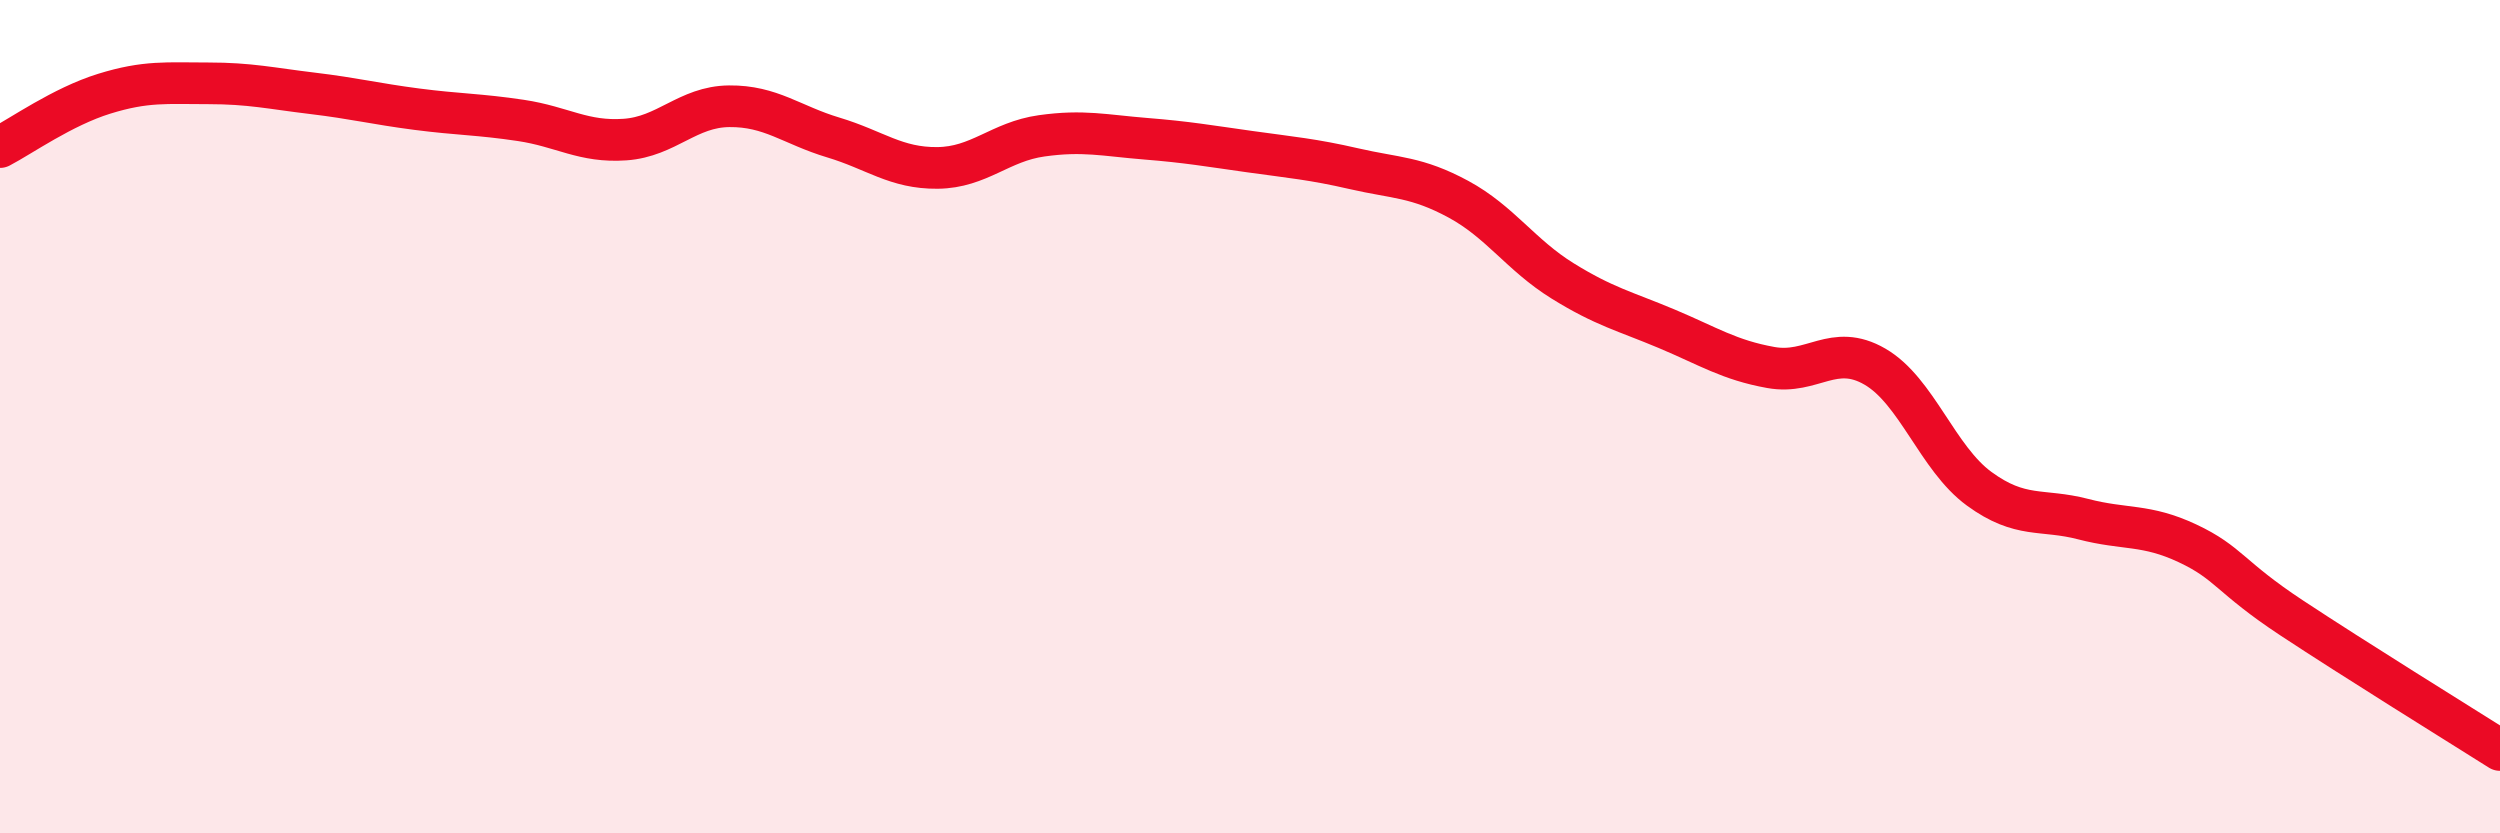 
    <svg width="60" height="20" viewBox="0 0 60 20" xmlns="http://www.w3.org/2000/svg">
      <path
        d="M 0,3.53 C 0.5,3.27 1.5,2.56 2.5,2.25 C 3.5,1.94 4,2 5,2 C 6,2 6.5,2.12 7.5,2.24 C 8.5,2.36 9,2.49 10,2.62 C 11,2.75 11.5,2.74 12.5,2.89 C 13.5,3.04 14,3.42 15,3.35 C 16,3.28 16.5,2.56 17.5,2.55 C 18.5,2.54 19,3 20,3.3 C 21,3.6 21.5,4.04 22.5,4.03 C 23.5,4.02 24,3.4 25,3.26 C 26,3.12 26.5,3.25 27.5,3.33 C 28.5,3.41 29,3.5 30,3.64 C 31,3.78 31.5,3.82 32.5,4.05 C 33.5,4.28 34,4.24 35,4.78 C 36,5.32 36.5,6.12 37.5,6.74 C 38.5,7.36 39,7.47 40,7.89 C 41,8.31 41.5,8.64 42.5,8.82 C 43.5,9 44,8.22 45,8.8 C 46,9.38 46.5,11 47.5,11.73 C 48.5,12.46 49,12.2 50,12.46 C 51,12.72 51.5,12.57 52.5,13.04 C 53.5,13.51 53.5,13.84 55,14.83 C 56.5,15.82 59,17.37 60,18L60 20L0 20Z"
        fill="#EB0A25"
        opacity="0.1"
        stroke-linecap="round"
        stroke-linejoin="round"
      />
      <path
        d="M 0,3.53 C 0.5,3.27 1.5,2.56 2.5,2.25 C 3.5,1.94 4,2 5,2 C 6,2 6.5,2.12 7.5,2.24 C 8.5,2.36 9,2.49 10,2.62 C 11,2.75 11.5,2.74 12.5,2.89 C 13.5,3.04 14,3.42 15,3.35 C 16,3.28 16.5,2.56 17.5,2.55 C 18.5,2.54 19,3 20,3.3 C 21,3.6 21.5,4.04 22.5,4.03 C 23.5,4.02 24,3.4 25,3.26 C 26,3.12 26.5,3.25 27.5,3.33 C 28.5,3.41 29,3.5 30,3.64 C 31,3.78 31.5,3.82 32.5,4.05 C 33.5,4.28 34,4.24 35,4.78 C 36,5.32 36.5,6.12 37.5,6.74 C 38.5,7.36 39,7.47 40,7.89 C 41,8.31 41.5,8.64 42.5,8.82 C 43.5,9 44,8.22 45,8.8 C 46,9.38 46.5,11 47.5,11.73 C 48.5,12.46 49,12.2 50,12.46 C 51,12.72 51.5,12.57 52.5,13.04 C 53.5,13.51 53.5,13.84 55,14.83 C 56.5,15.82 59,17.37 60,18"
        stroke="#EB0A25"
        stroke-width="1"
        fill="none"
        stroke-linecap="round"
        stroke-linejoin="round"
      />
    </svg>
  